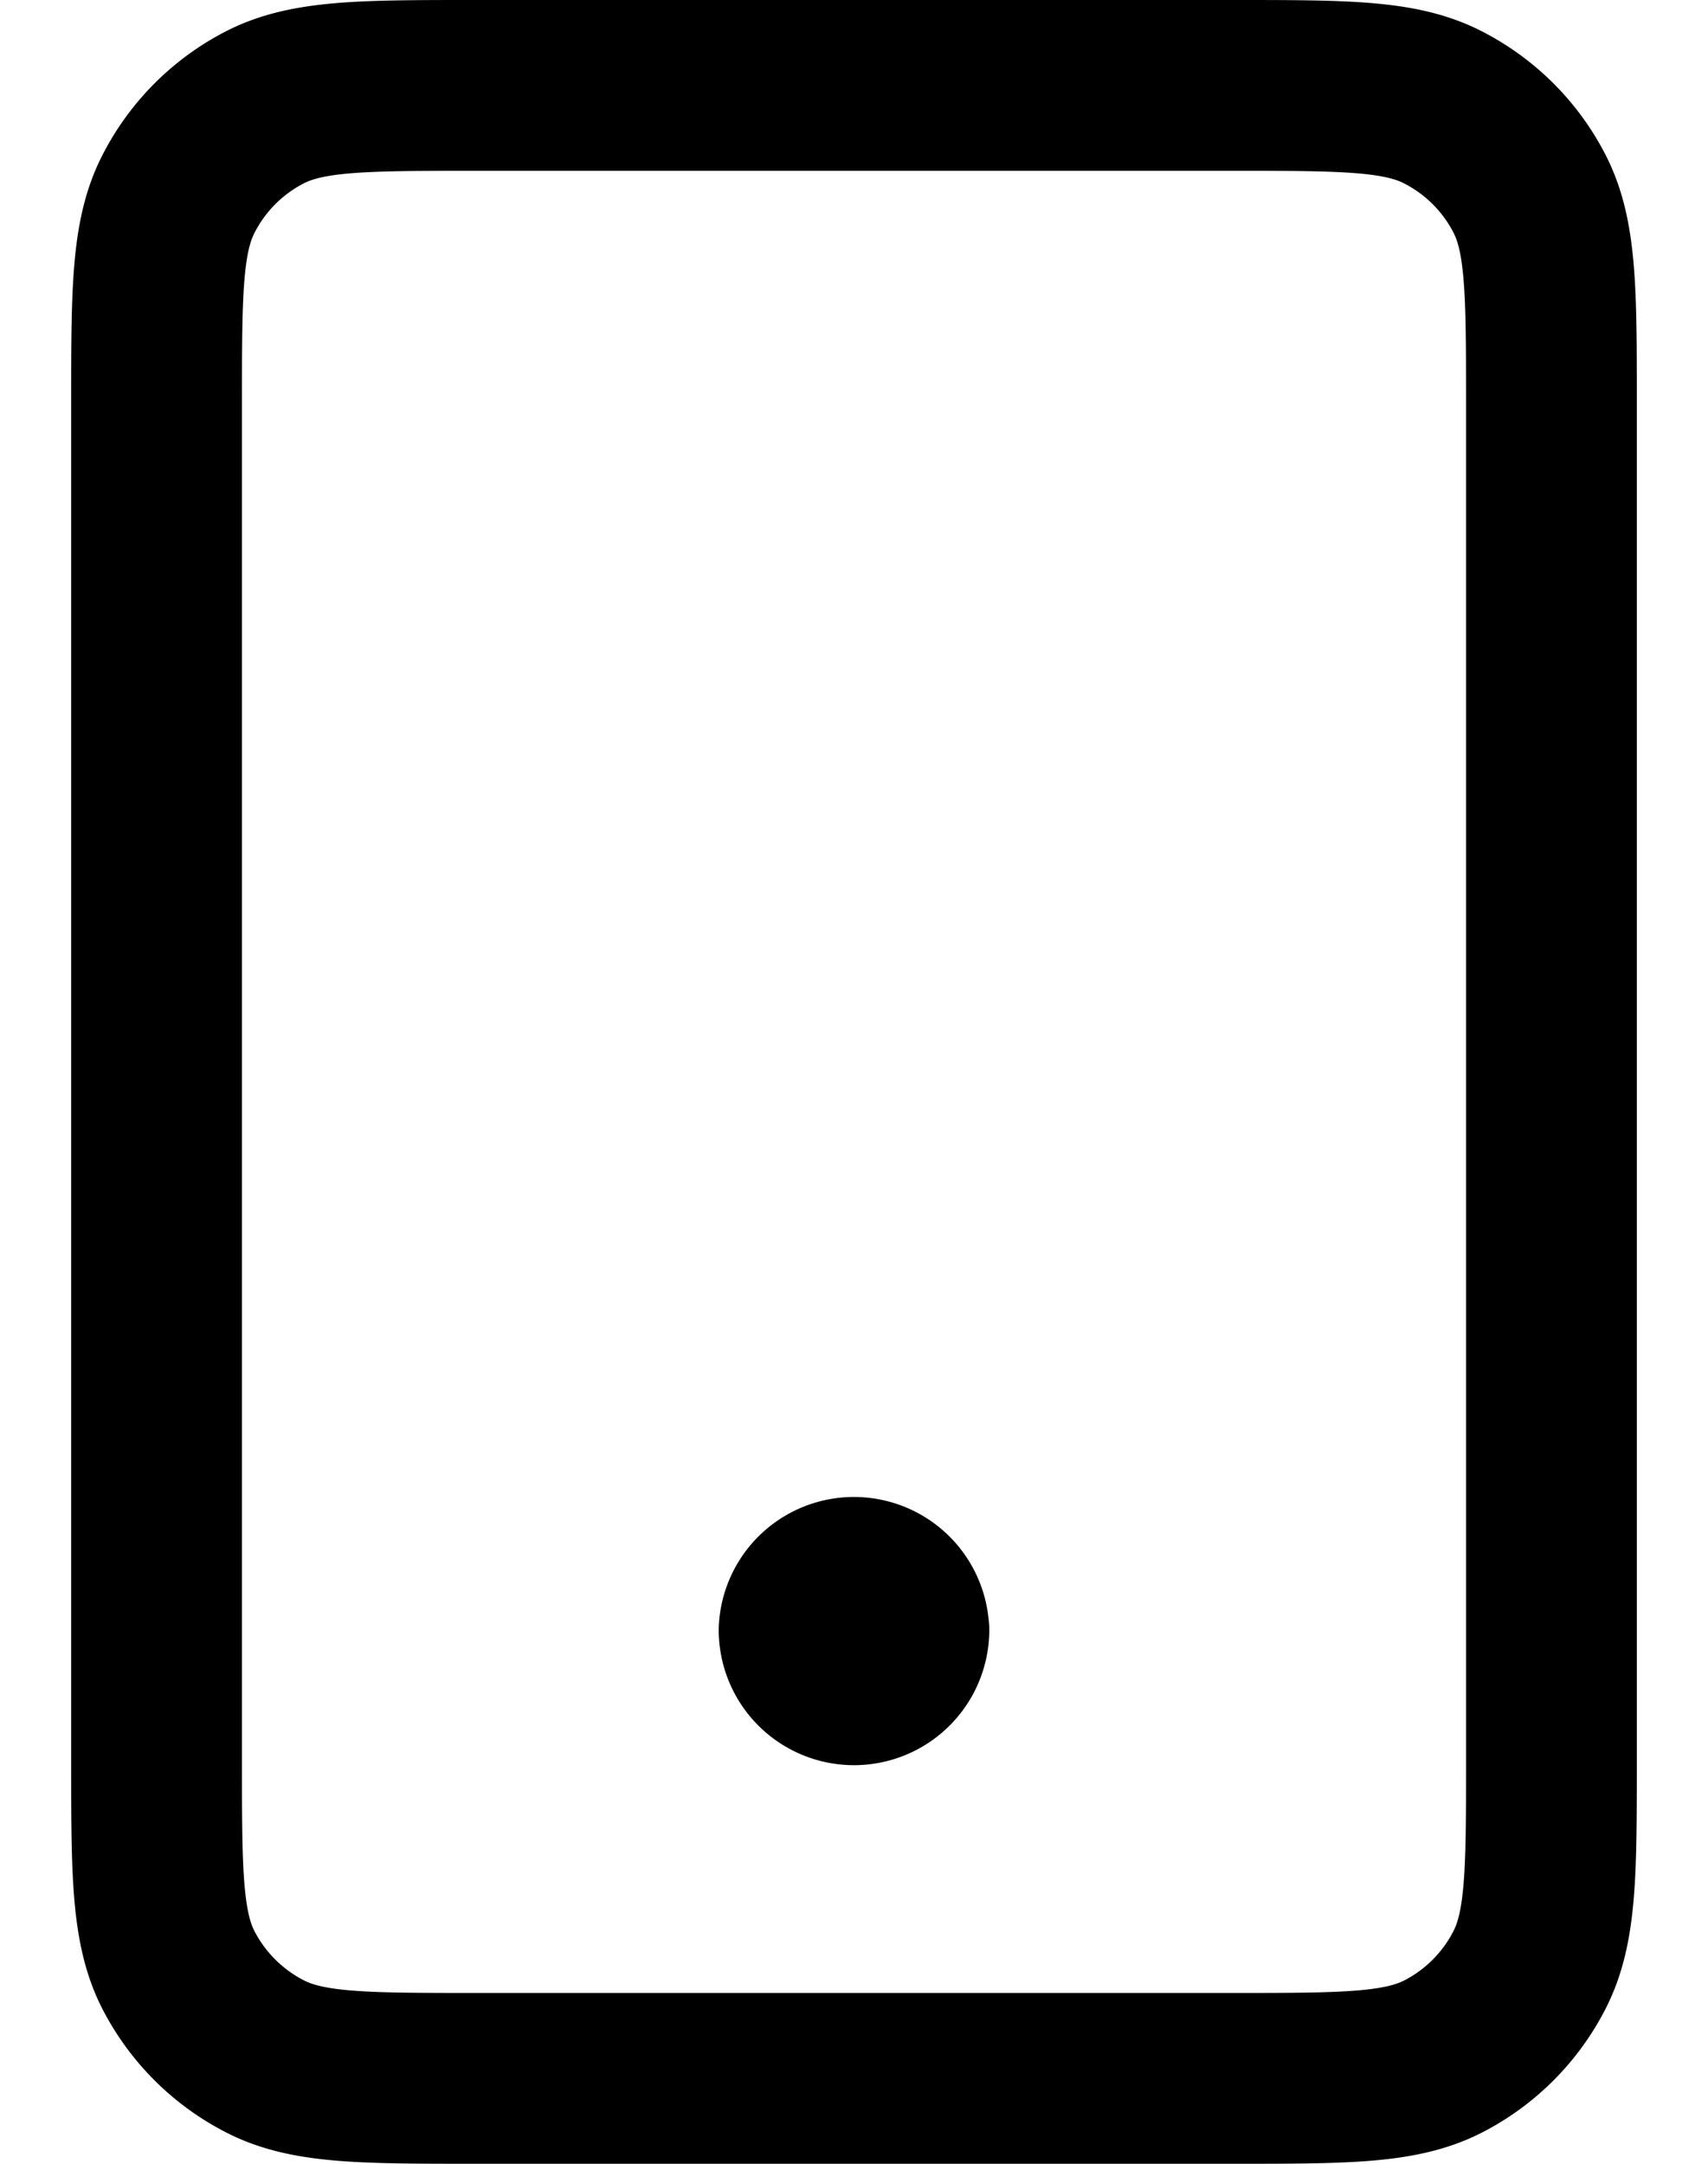 <svg width="15" height="19" fill="none" xmlns="http://www.w3.org/2000/svg"><path d="M7.5 14.313h.009M4.175 18.25h6.65c.98 0 1.47 0 1.845-.19a1.75 1.75 0 00.764-.765c.191-.375.191-.865.191-1.845V3.55c0-.98 0-1.47-.19-1.844a1.75 1.75 0 00-.766-.765C12.295.75 11.805.75 10.825.75h-6.65c-.98 0-1.47 0-1.844.19a1.75 1.75 0 00-.765.766c-.191.374-.191.864-.191 1.844v11.9c0 .98 0 1.47.19 1.845.169.329.436.596.766.764.374.191.864.191 1.844.191zm3.763-3.938a.438.438 0 11-.876 0 .438.438 0 01.875 0z" stroke="#000" stroke-width="1.5" stroke-linecap="round" stroke-linejoin="round"/></svg>